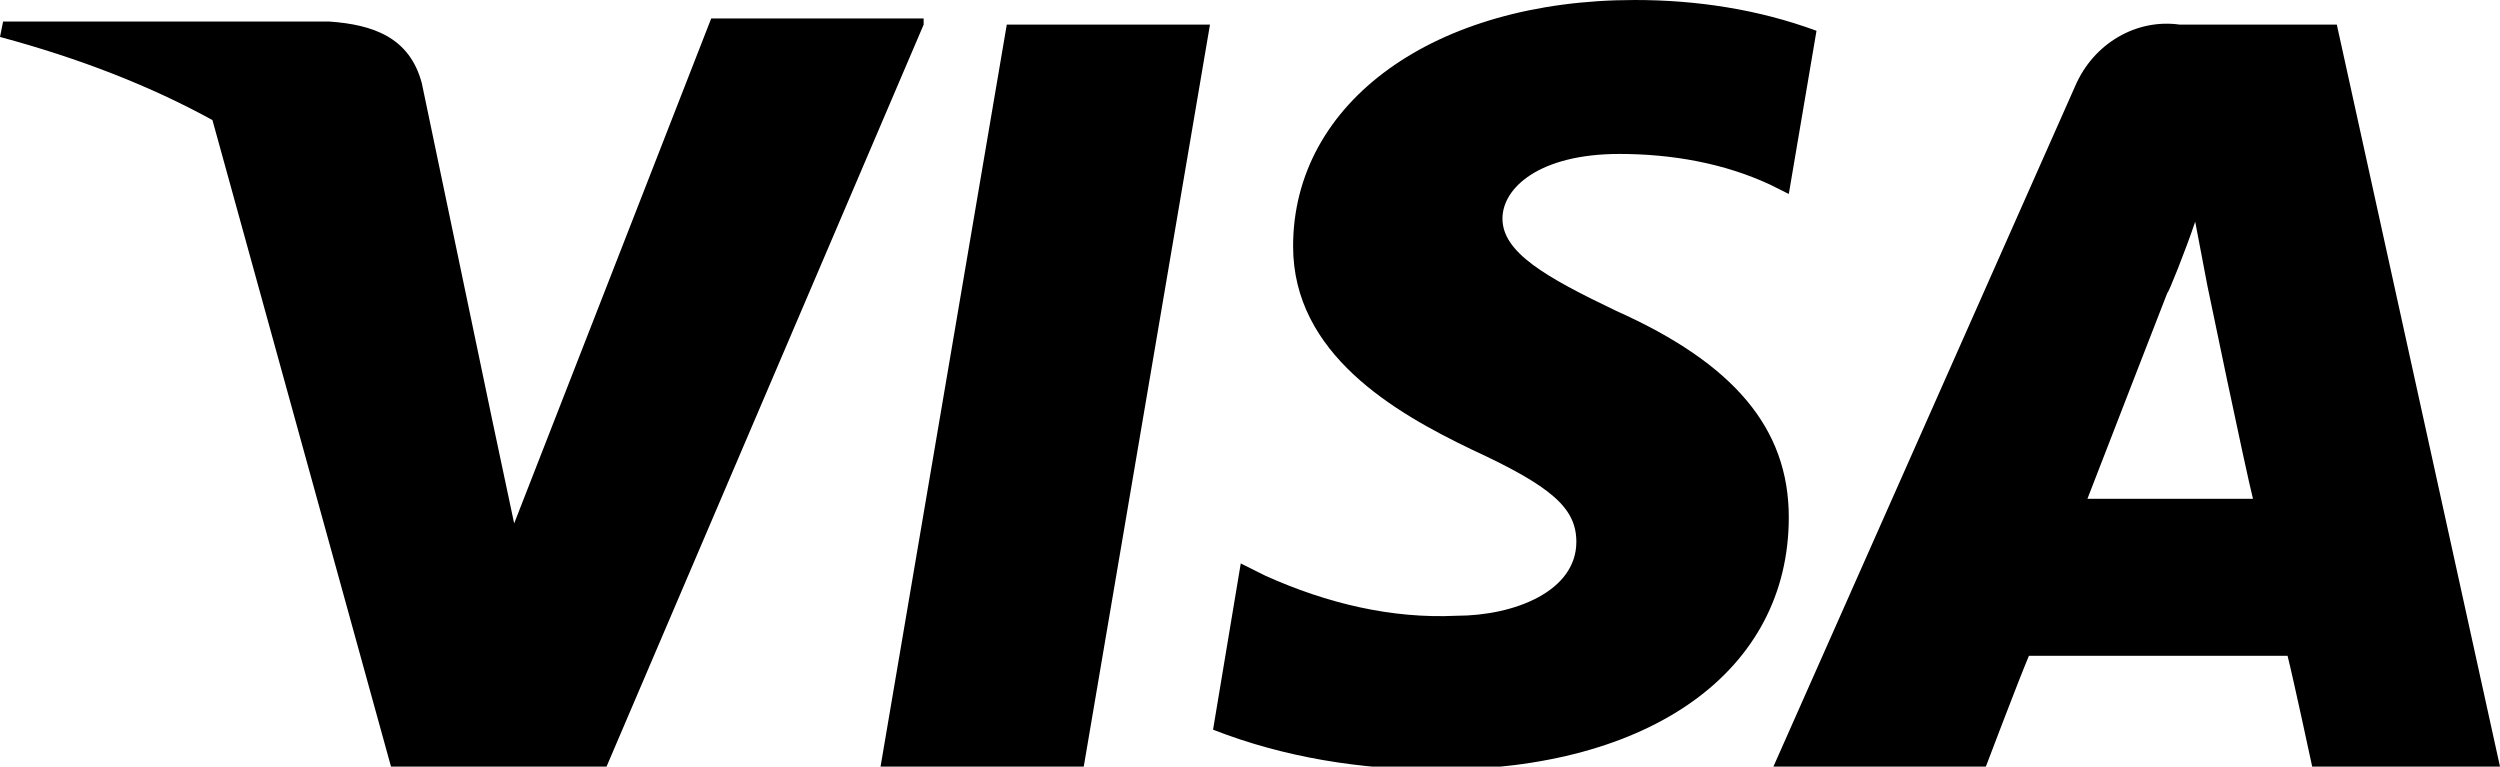 <?xml version="1.0" encoding="utf-8"?>
<!-- Generator: Adobe Illustrator 28.1.0, SVG Export Plug-In . SVG Version: 6.00 Build 0)  -->
<svg version="1.1" id="icons-emz-visa" xmlns="http://www.w3.org/2000/svg" xmlns:xlink="http://www.w3.org/1999/xlink" x="0px"
	 y="0px" viewBox="0 0 81.2 24.9" style="enable-background:new 0 0 81.2 24.9;" xml:space="preserve">
<style type="text/css">
	.st0{enable-background:new    ;}
</style>
<path class="st0" d="M30,0.8L19.7,24.9l-7,0L6.9,3.9c-2-1.1-4.3-2-6.9-2.7l0.1-0.5h10.6c1.4,0.1,2.6,0.5,3,2l2.3,11c0,0,0,0,0,0
	l0.7,3.3l6.4-16.4H30z M28.6,24.9h6.6l4.1-24.1h-6.6L28.6,24.9z M52.5,10.1c-2.3-1.1-3.7-1.9-3.7-3c0-1,1.2-2.1,3.8-2.1
	C54.3,5,56,5.3,57.5,6l0.6,0.3L59,1c-1.9-0.7-3.9-1-5.9-1C46.6,0,42,3.3,42,8c0,3.5,3.3,5.4,5.8,6.6c2.6,1.2,3.4,1.9,3.4,3
	c0,1.6-2,2.4-3.9,2.4c-2.1,0.1-4.2-0.4-6.2-1.3l-0.8-0.4l-0.9,5.4c2.3,0.9,4.8,1.3,7.3,1.3c6.9,0,11.4-3.2,11.4-8.2
	C58.1,13.9,56.3,11.8,52.5,10.1z M81.2,24.9h-6.1c0,0-0.6-2.8-0.8-3.6c-1,0-7.7,0-8.4,0c-0.3,0.7-1.4,3.6-1.4,3.6h-6.9l9.8-22.1
	c0.6-1.4,2-2.2,3.4-2h5.1L81.2,24.9z M73.2,16.3c-0.3-1.2-1.5-7-1.5-7l-0.4-2.1c-0.3,0.9-0.9,2.4-0.9,2.3c0,0-2.1,5.4-2.6,6.7H73.2z
	"/>
</svg>
